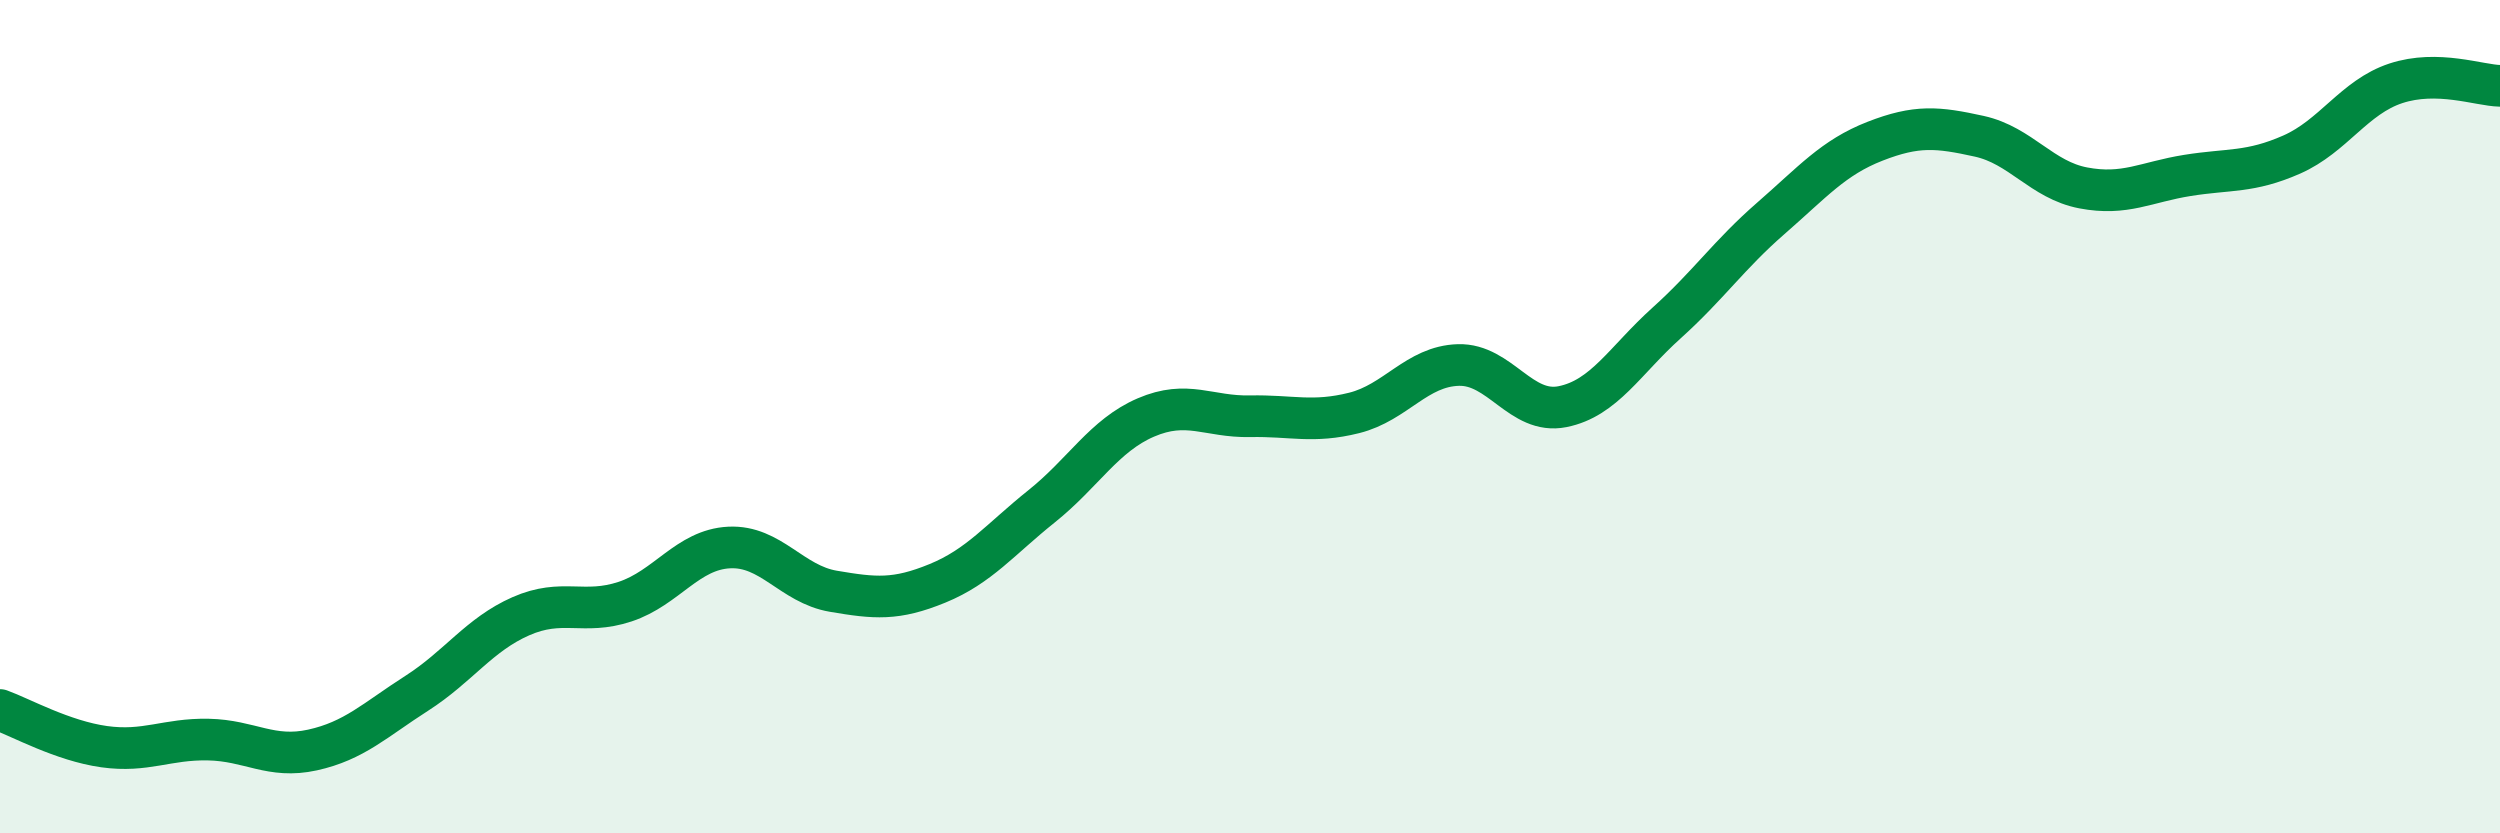 
    <svg width="60" height="20" viewBox="0 0 60 20" xmlns="http://www.w3.org/2000/svg">
      <path
        d="M 0,17.04 C 0.5,17.22 1.5,17.78 2.5,17.92 C 3.5,18.06 4,17.73 5,17.75 C 6,17.77 6.5,18.22 7.5,18 C 8.5,17.78 9,17.28 10,16.64 C 11,16 11.5,15.23 12.5,14.79 C 13.5,14.35 14,14.77 15,14.44 C 16,14.11 16.5,13.19 17.5,13.14 C 18.5,13.09 19,14.02 20,14.19 C 21,14.36 21.5,14.41 22.5,14 C 23.5,13.59 24,12.95 25,12.15 C 26,11.35 26.5,10.45 27.5,10.02 C 28.5,9.59 29,10.01 30,9.99 C 31,9.97 31.5,10.16 32.5,9.91 C 33.5,9.66 34,8.79 35,8.76 C 36,8.73 36.5,9.96 37.5,9.76 C 38.5,9.56 39,8.65 40,7.75 C 41,6.85 41.5,6.11 42.5,5.24 C 43.5,4.37 44,3.78 45,3.39 C 46,3 46.5,3.05 47.5,3.27 C 48.5,3.49 49,4.32 50,4.51 C 51,4.7 51.5,4.37 52.5,4.21 C 53.5,4.05 54,4.15 55,3.71 C 56,3.27 56.5,2.33 57.5,2 C 58.5,1.67 59.5,2.05 60,2.06L60 20L0 20Z"
        fill="#008740"
        opacity="0.1"
        stroke-linecap="round"
        stroke-linejoin="round"
      />
      <path
        d="M 0,17.04 C 0.5,17.22 1.5,17.78 2.5,17.92 C 3.5,18.06 4,17.73 5,17.75 C 6,17.77 6.5,18.22 7.5,18 C 8.5,17.78 9,17.28 10,16.64 C 11,16 11.5,15.23 12.5,14.79 C 13.5,14.35 14,14.77 15,14.44 C 16,14.11 16.5,13.19 17.5,13.14 C 18.5,13.09 19,14.02 20,14.19 C 21,14.36 21.5,14.41 22.5,14 C 23.5,13.59 24,12.95 25,12.15 C 26,11.35 26.5,10.45 27.5,10.02 C 28.5,9.59 29,10.01 30,9.99 C 31,9.97 31.5,10.16 32.5,9.91 C 33.5,9.66 34,8.79 35,8.76 C 36,8.73 36.5,9.96 37.5,9.76 C 38.5,9.56 39,8.65 40,7.75 C 41,6.85 41.5,6.11 42.5,5.24 C 43.5,4.37 44,3.78 45,3.39 C 46,3 46.5,3.05 47.5,3.27 C 48.5,3.49 49,4.32 50,4.51 C 51,4.7 51.5,4.37 52.5,4.21 C 53.5,4.05 54,4.15 55,3.71 C 56,3.27 56.5,2.33 57.5,2 C 58.5,1.67 59.5,2.05 60,2.06"
        stroke="#008740"
        stroke-width="1"
        fill="none"
        stroke-linecap="round"
        stroke-linejoin="round"
      />
    </svg>
  